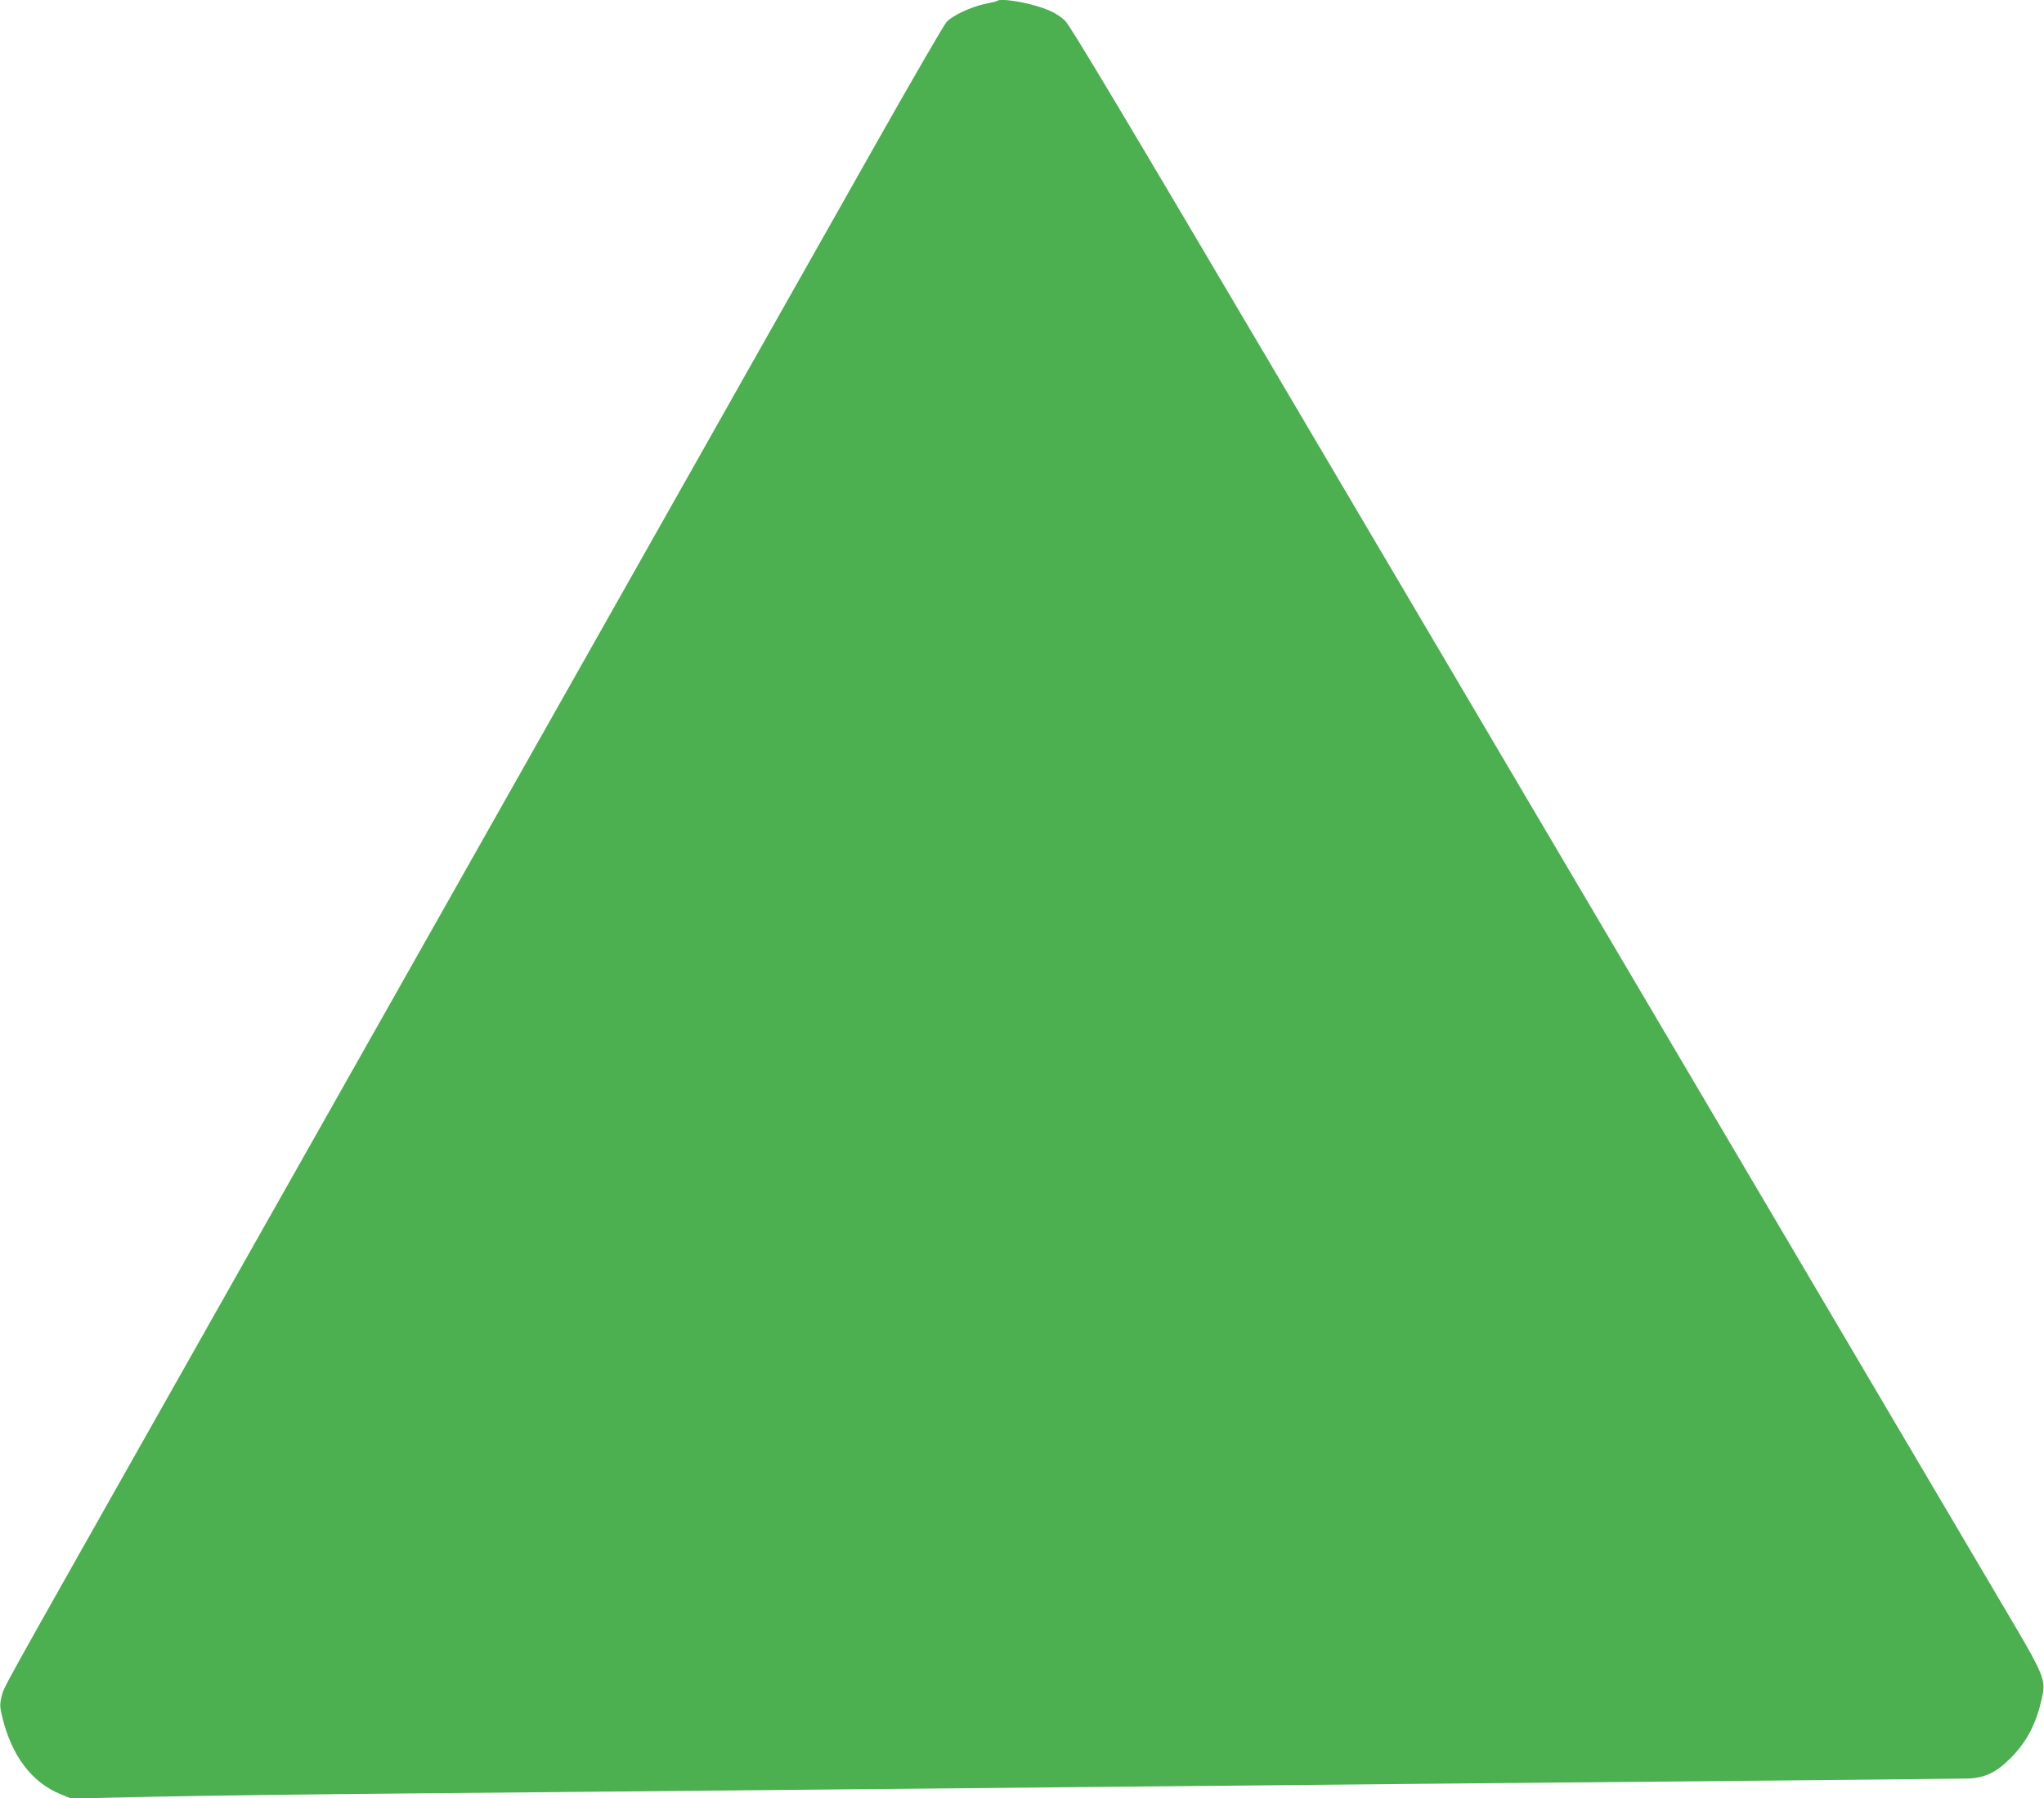 <?xml version="1.0" standalone="no"?>
<!DOCTYPE svg PUBLIC "-//W3C//DTD SVG 20010904//EN"
 "http://www.w3.org/TR/2001/REC-SVG-20010904/DTD/svg10.dtd">
<svg version="1.0" xmlns="http://www.w3.org/2000/svg"
 width="1280pt" height="1126pt" viewBox="0 0 1280 1126"
 preserveAspectRatio="xMidYMid meet">
<g transform="translate(0,1126) scale(0.1,-0.1)"
fill="#4caf50" stroke="none">
<path d="M6249 11256 c-2 -3 -38 -12 -79 -20 -87 -18 -203 -72 -242 -113 -15
-16 -209 -350 -431 -743 -222 -393 -1197 -2119 -2167 -3835 -970 -1716 -2046
-3622 -2393 -4235 -952 -1685 -912 -1612 -927 -1674 -12 -49 -11 -65 4 -127
59 -245 186 -412 368 -485 l63 -26 510 11 c281 6 1019 16 1640 21 622 6 1585
15 2140 20 556 5 1496 14 2090 20 594 6 1528 15 2075 20 547 5 1524 14 2170
20 646 6 1211 12 1255 13 105 4 176 38 265 127 105 105 166 224 201 396 19 91
-1 140 -171 429 -81 138 -871 1476 -1755 2975 -885 1499 -2181 3697 -2882
4885 -940 1593 -1284 2170 -1314 2196 -52 48 -113 76 -229 105 -86 21 -180 31
-191 20z"/>
</g>
</svg>
